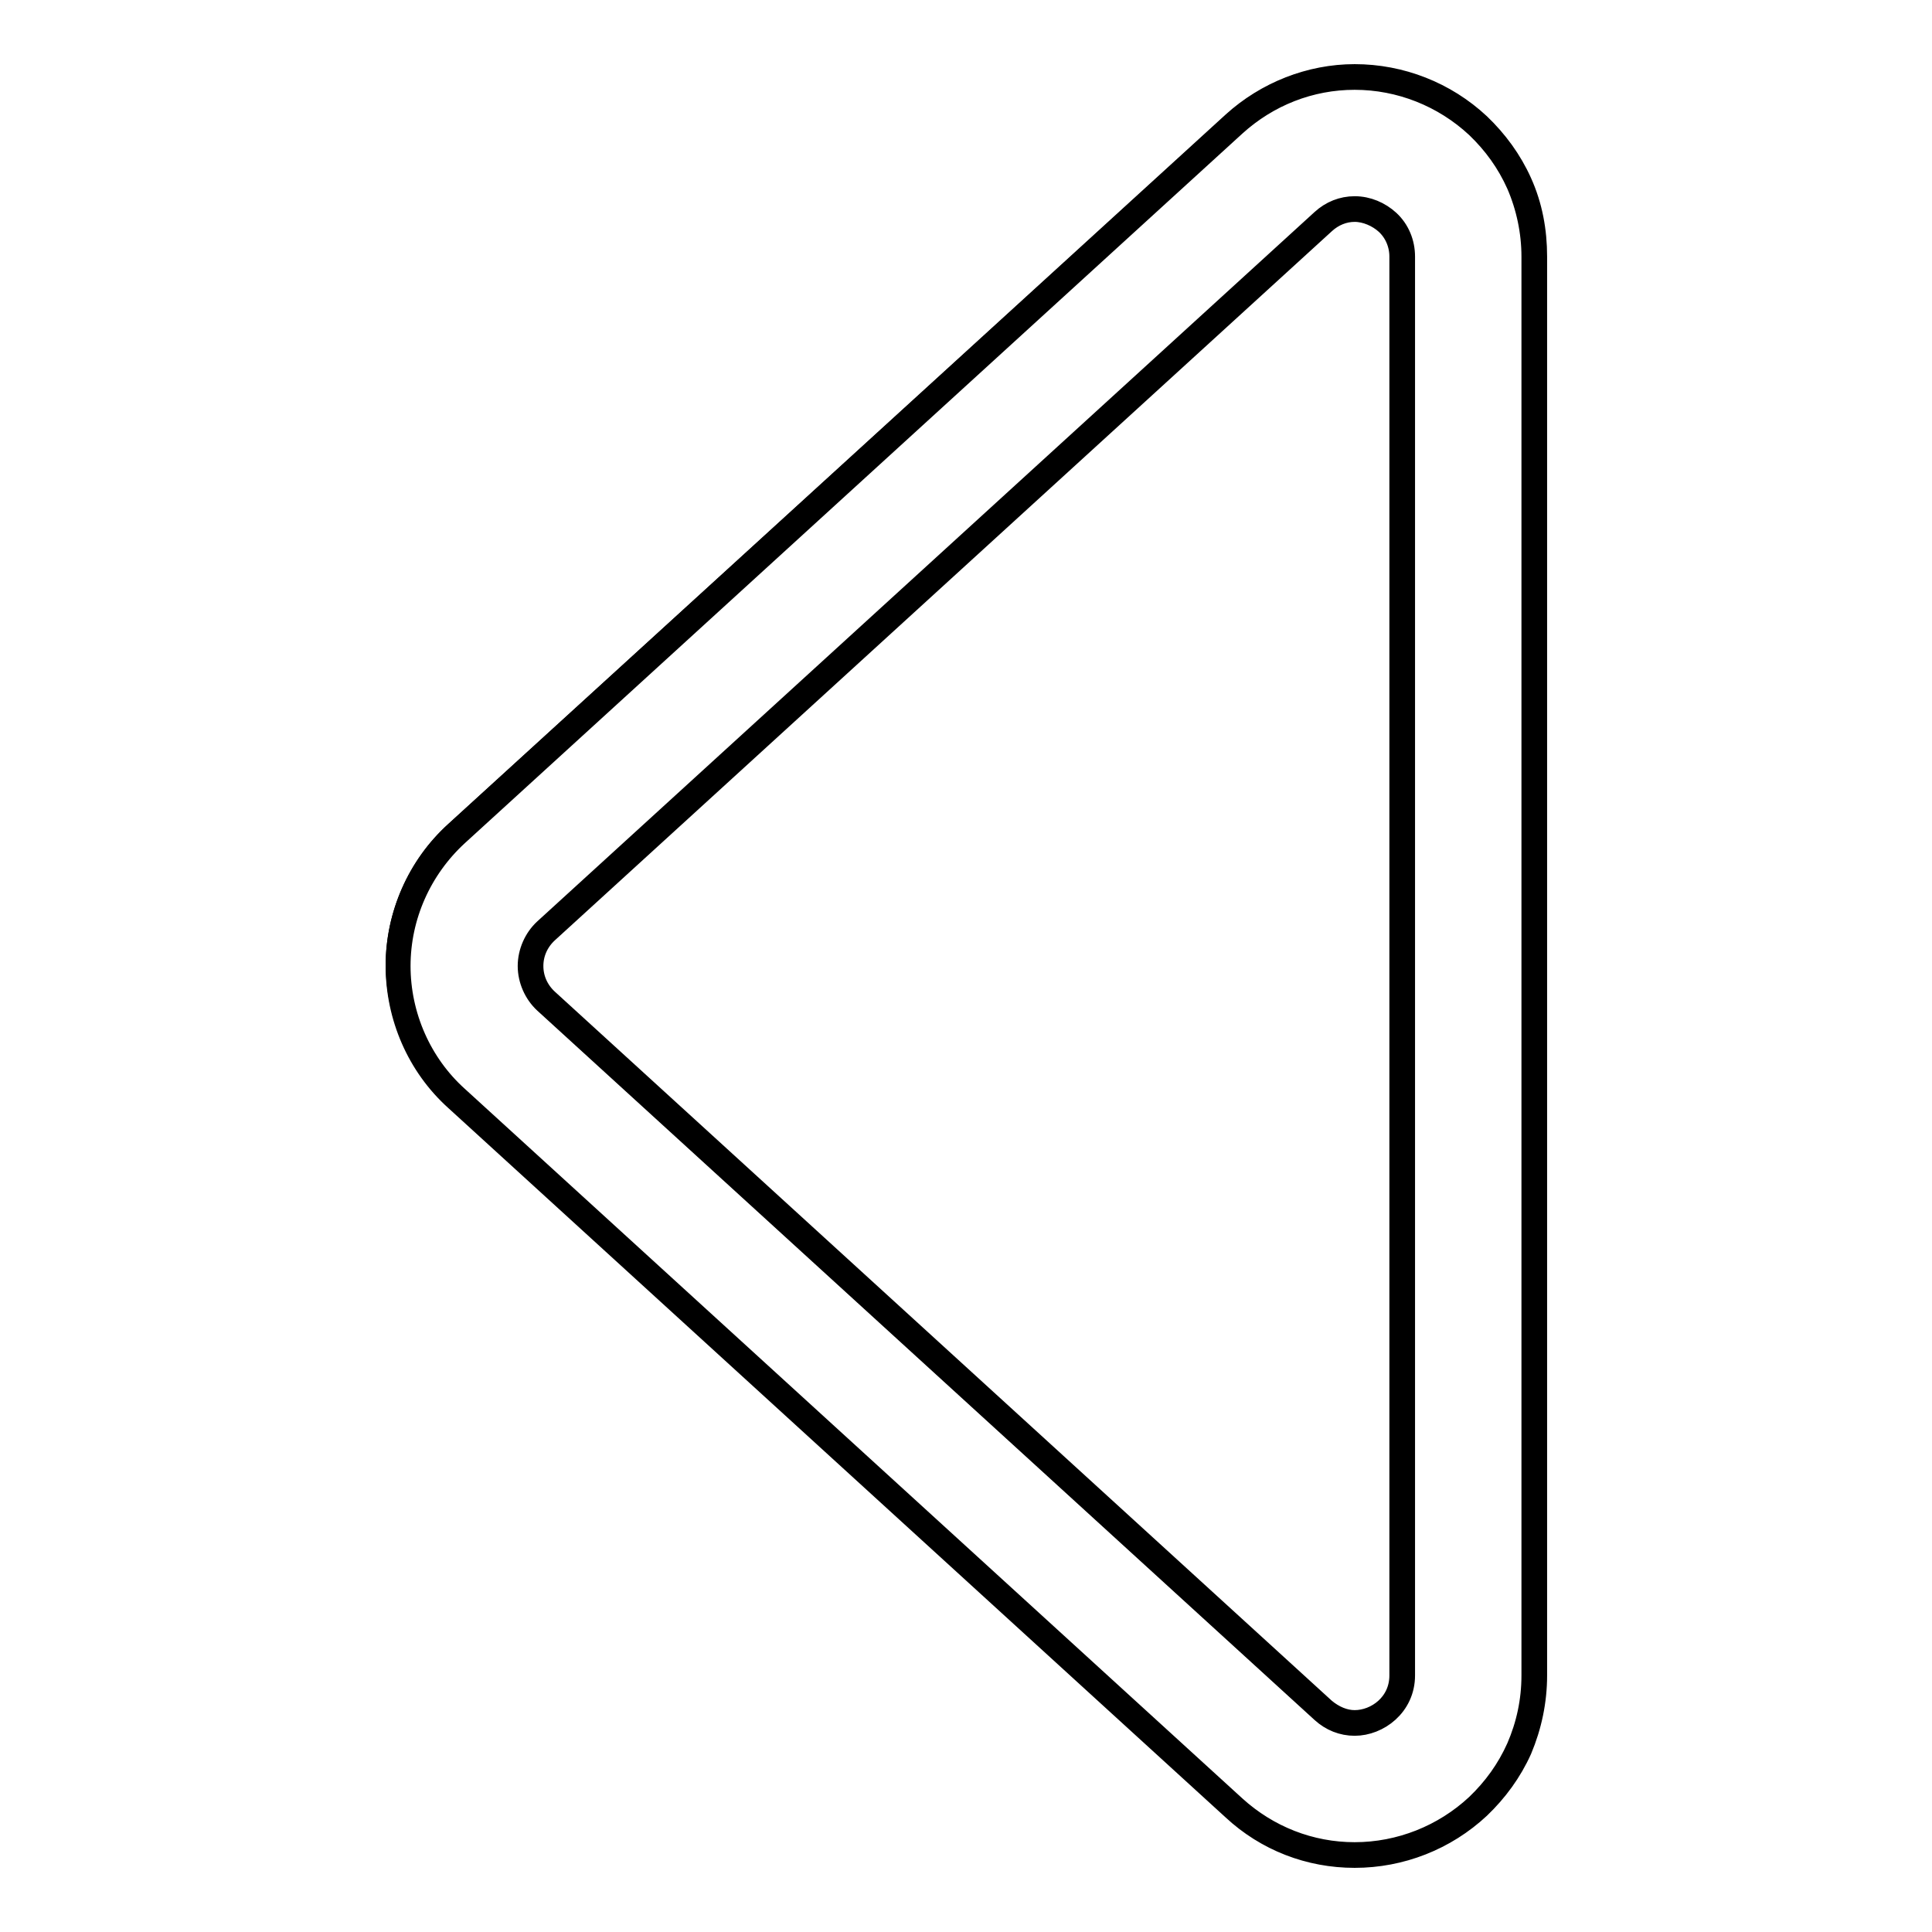 <?xml version="1.0" encoding="utf-8"?>
<!-- Svg Vector Icons : http://www.onlinewebfonts.com/icon -->
<!DOCTYPE svg PUBLIC "-//W3C//DTD SVG 1.1//EN" "http://www.w3.org/Graphics/SVG/1.1/DTD/svg11.dtd">
<svg version="1.1" xmlns="http://www.w3.org/2000/svg" xmlns:xlink="http://www.w3.org/1999/xlink" x="0px" y="0px" viewBox="0 0 256 256" enable-background="new 0 0 256 256" xml:space="preserve">
<g><g><g><g><g><path stroke-width="3" fill-opacity="0" stroke="#000000"  d="M60.5,145.6l103,94c4.4,4,10.1,6.2,16,6.2c6.1,0,11.9-2.3,16.4-6.5c2.3-2.2,4.2-4.8,5.4-7.7c1.3-3.1,2-6.3,2-9.7V34c0-3.4-0.7-6.6-2-9.7c-1.3-2.9-3.1-5.5-5.4-7.7c-4.5-4.2-10.3-6.5-16.4-6.5l0,0c-5.9,0-11.6,2.2-16,6.2l-103.1,94c-4.9,4.5-7.8,10.9-7.8,17.6C52.7,134.7,55.5,141.1,60.5,145.6z M72.3,123.4l103-94c1.3-1.1,2.7-1.6,4.2-1.6c3.2,0,6.3,2.5,6.3,6.3v188c0,3.8-3.1,6.3-6.3,6.3c-1.4,0-2.9-0.5-4.2-1.6l-103-94C69.5,130.1,69.5,125.9,72.3,123.4z"/><path stroke-width="3" fill-opacity="0" stroke="#000000"  d="M179.5,246c-6,0-11.7-2.2-16.1-6.3l-103-94c-5-4.5-7.8-11-7.8-17.7c0-6.7,2.8-13.2,7.8-17.7l103-94c4.4-4,10.2-6.3,16.1-6.3c6.1,0,12,2.3,16.5,6.5c2.3,2.2,4.2,4.8,5.5,7.7c1.4,3.1,2,6.4,2,9.8v188c0,3.4-0.7,6.7-2,9.8c-1.3,2.9-3.2,5.5-5.5,7.7C191.5,243.7,185.6,246,179.5,246z M179.5,10.4c-5.9,0-11.5,2.2-15.9,6.2l-103,94c-4.9,4.5-7.7,10.8-7.7,17.4c0,6.6,2.8,13,7.7,17.4l103,94c4.4,4,10,6.2,15.9,6.2c6,0,11.8-2.3,16.2-6.4c2.3-2.2,4.1-4.7,5.4-7.6c1.3-3,2-6.2,2-9.6V34c0-3.3-0.7-6.6-2-9.6c-1.3-2.9-3.1-5.4-5.4-7.6C191.3,12.7,185.5,10.4,179.5,10.4z M179.5,228.5c-1.6,0-3.1-0.6-4.3-1.7l-103-94c-1.3-1.2-2.1-3-2.1-4.8c0-1.8,0.8-3.6,2.1-4.8l103-94c1.2-1.1,2.7-1.7,4.3-1.7c1.7,0,3.3,0.7,4.5,1.8c1.3,1.2,2,2.9,2,4.7v188C186,226,182.6,228.5,179.5,228.5z M179.5,27.9c-1.5,0-2.9,0.6-4,1.6l-103,94c-1.3,1.2-2,2.8-2,4.5c0,1.7,0.7,3.3,2,4.5l103,94c1.2,1,2.6,1.6,4,1.6c2.9,0,6.1-2.3,6.1-6.1V34c0-1.7-0.7-3.3-1.9-4.4C182.6,28.6,181,27.9,179.5,27.9z"/></g></g></g><g></g><g></g><g></g><g></g><g></g><g></g><g></g><g></g><g></g><g></g><g></g><g></g><g></g><g></g><g></g></g></g>
</svg>